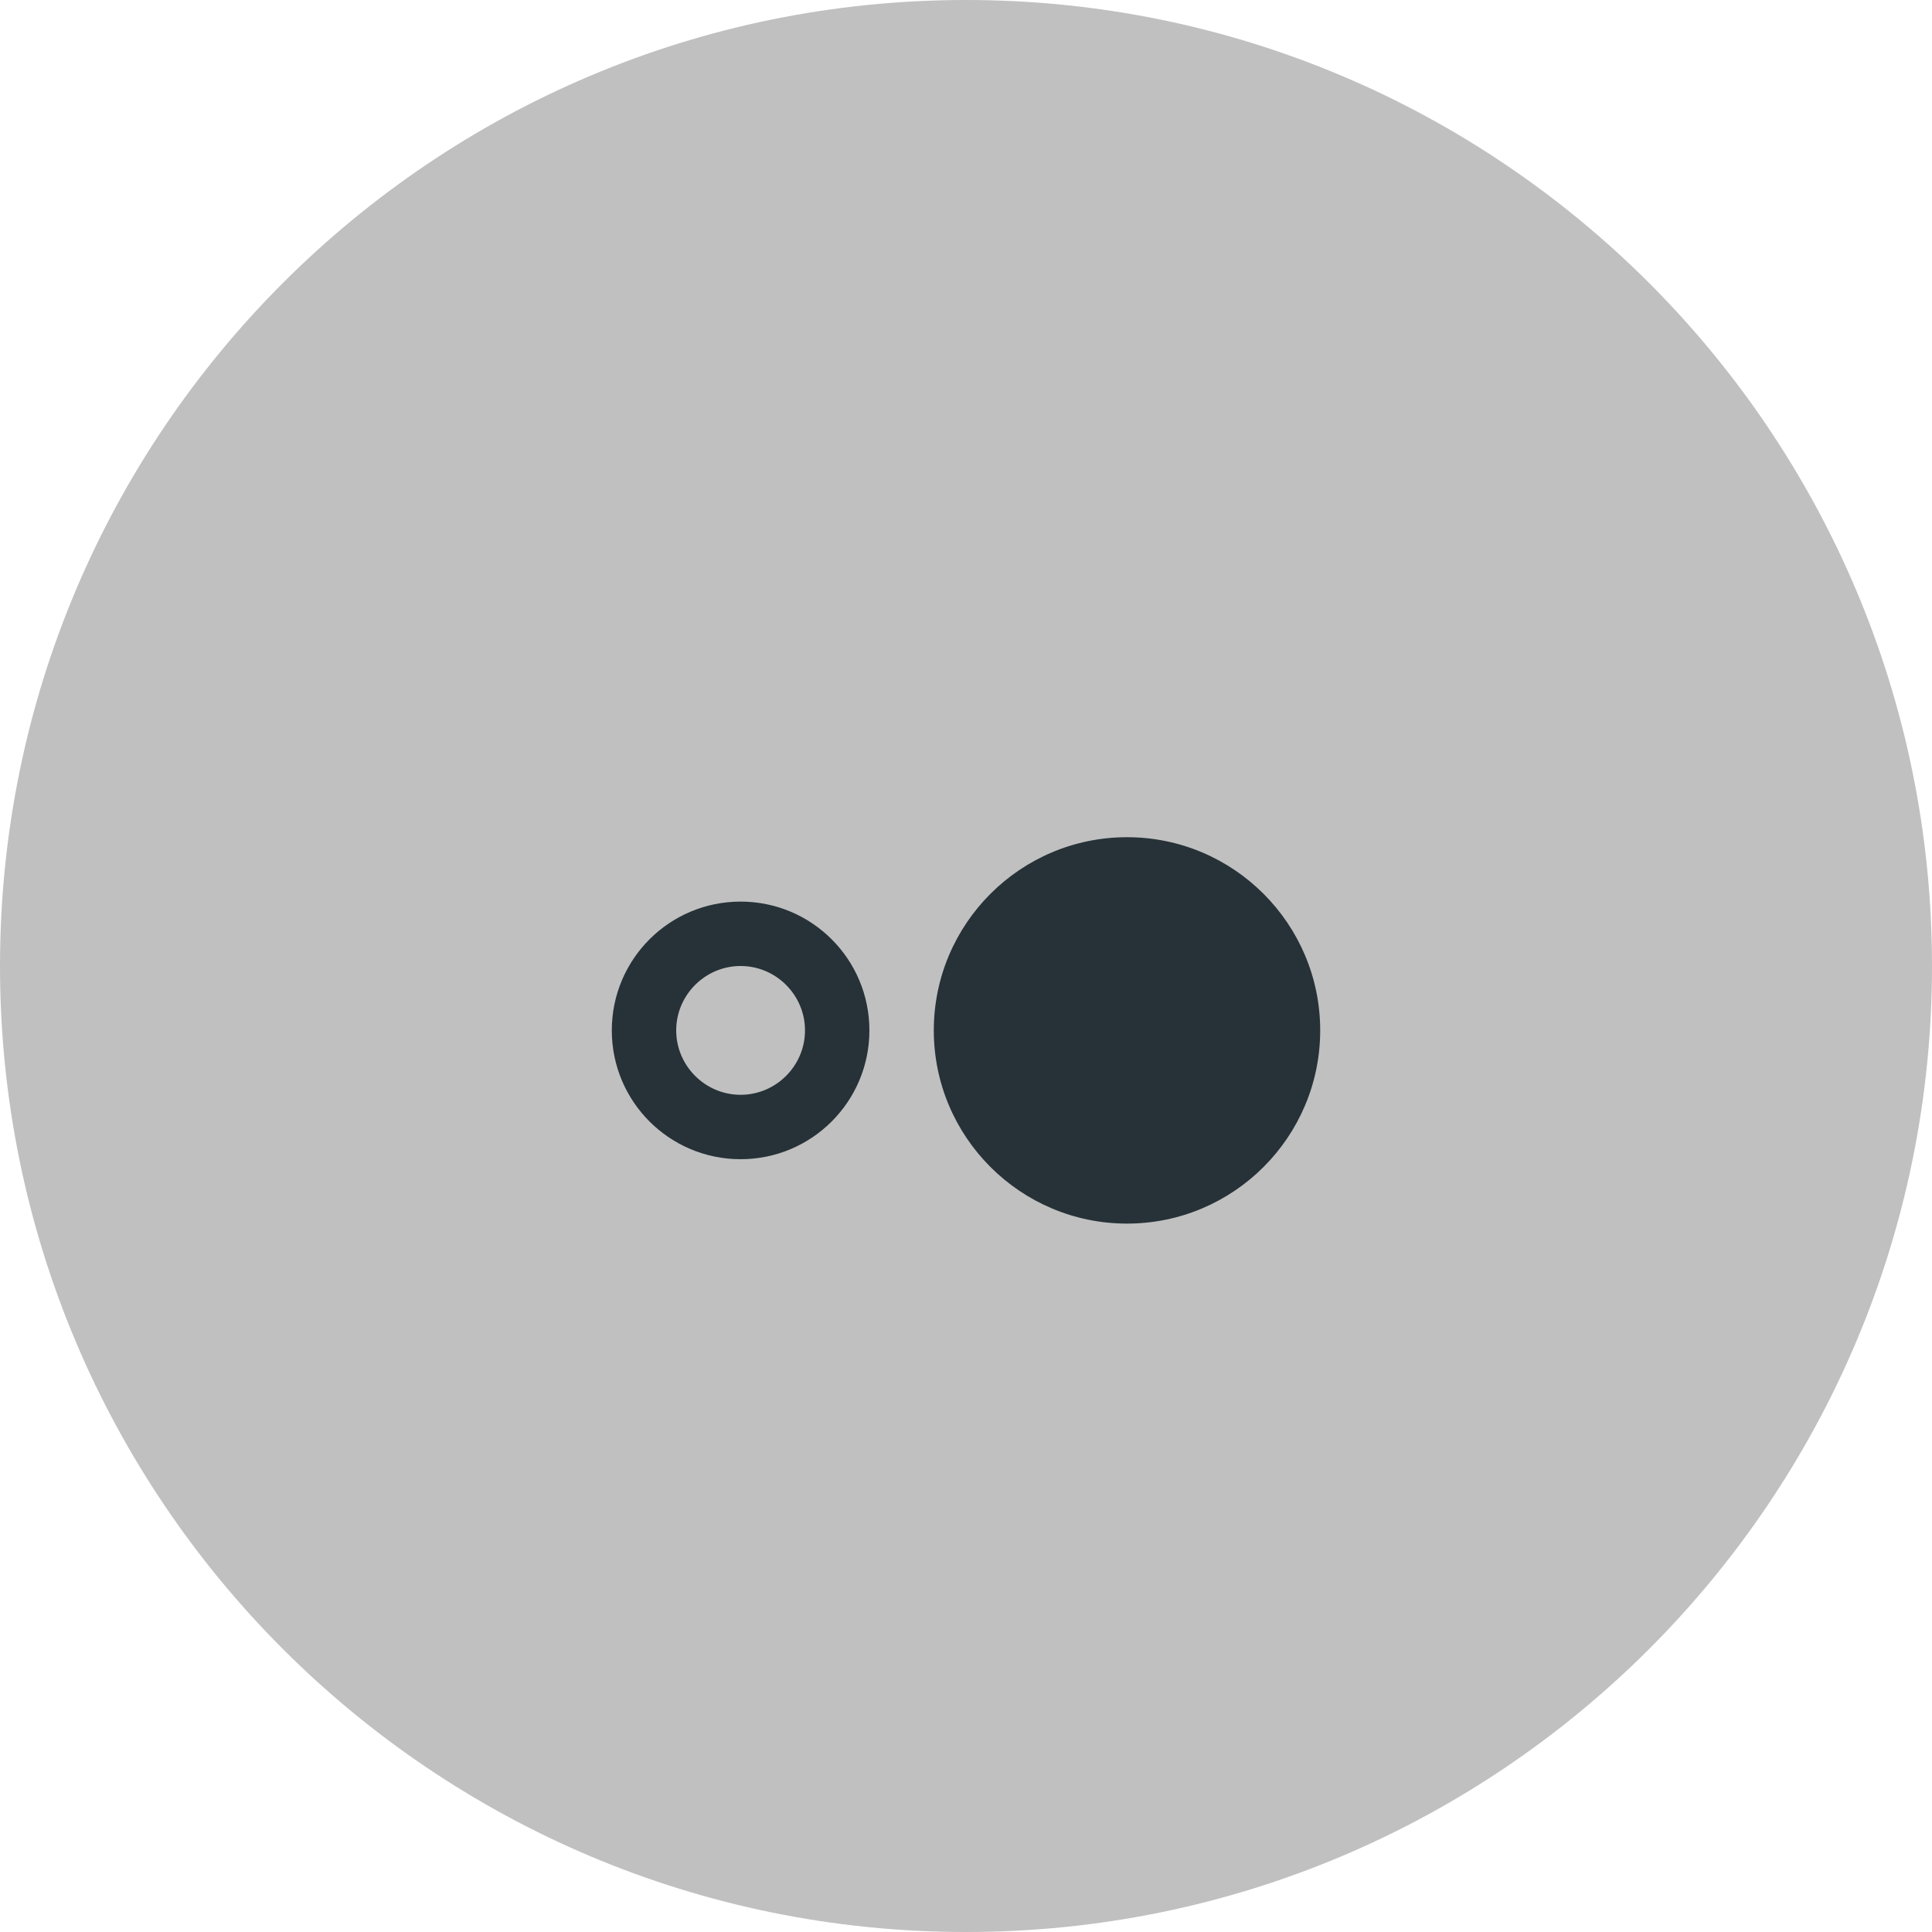 <svg width="60" height="60" viewBox="0 0 60 60" fill="none" xmlns="http://www.w3.org/2000/svg">
<path d="M30 60C46.569 60 60 46.569 60 30C60 13.431 46.569 0 30 0C13.431 0 0 13.431 0 30C0 46.569 13.431 60 30 60Z" fill="#C0C0C0"/>
<path d="M35 26C31.69 26 29 28.69 29 32C29 35.31 31.69 38 35 38C38.31 38 41 35.31 41 32C41 28.69 38.31 26 35 26ZM23 28C20.79 28 19 29.79 19 32C19 34.21 20.79 36 23 36C25.21 36 27 34.21 27 32C27 29.79 25.21 28 23 28ZM23 34C21.9 34 21 33.1 21 32C21 30.9 21.9 30 23 30C24.1 30 25 30.9 25 32C25 33.1 24.1 34 23 34Z" fill="#263238"/>
</svg>
